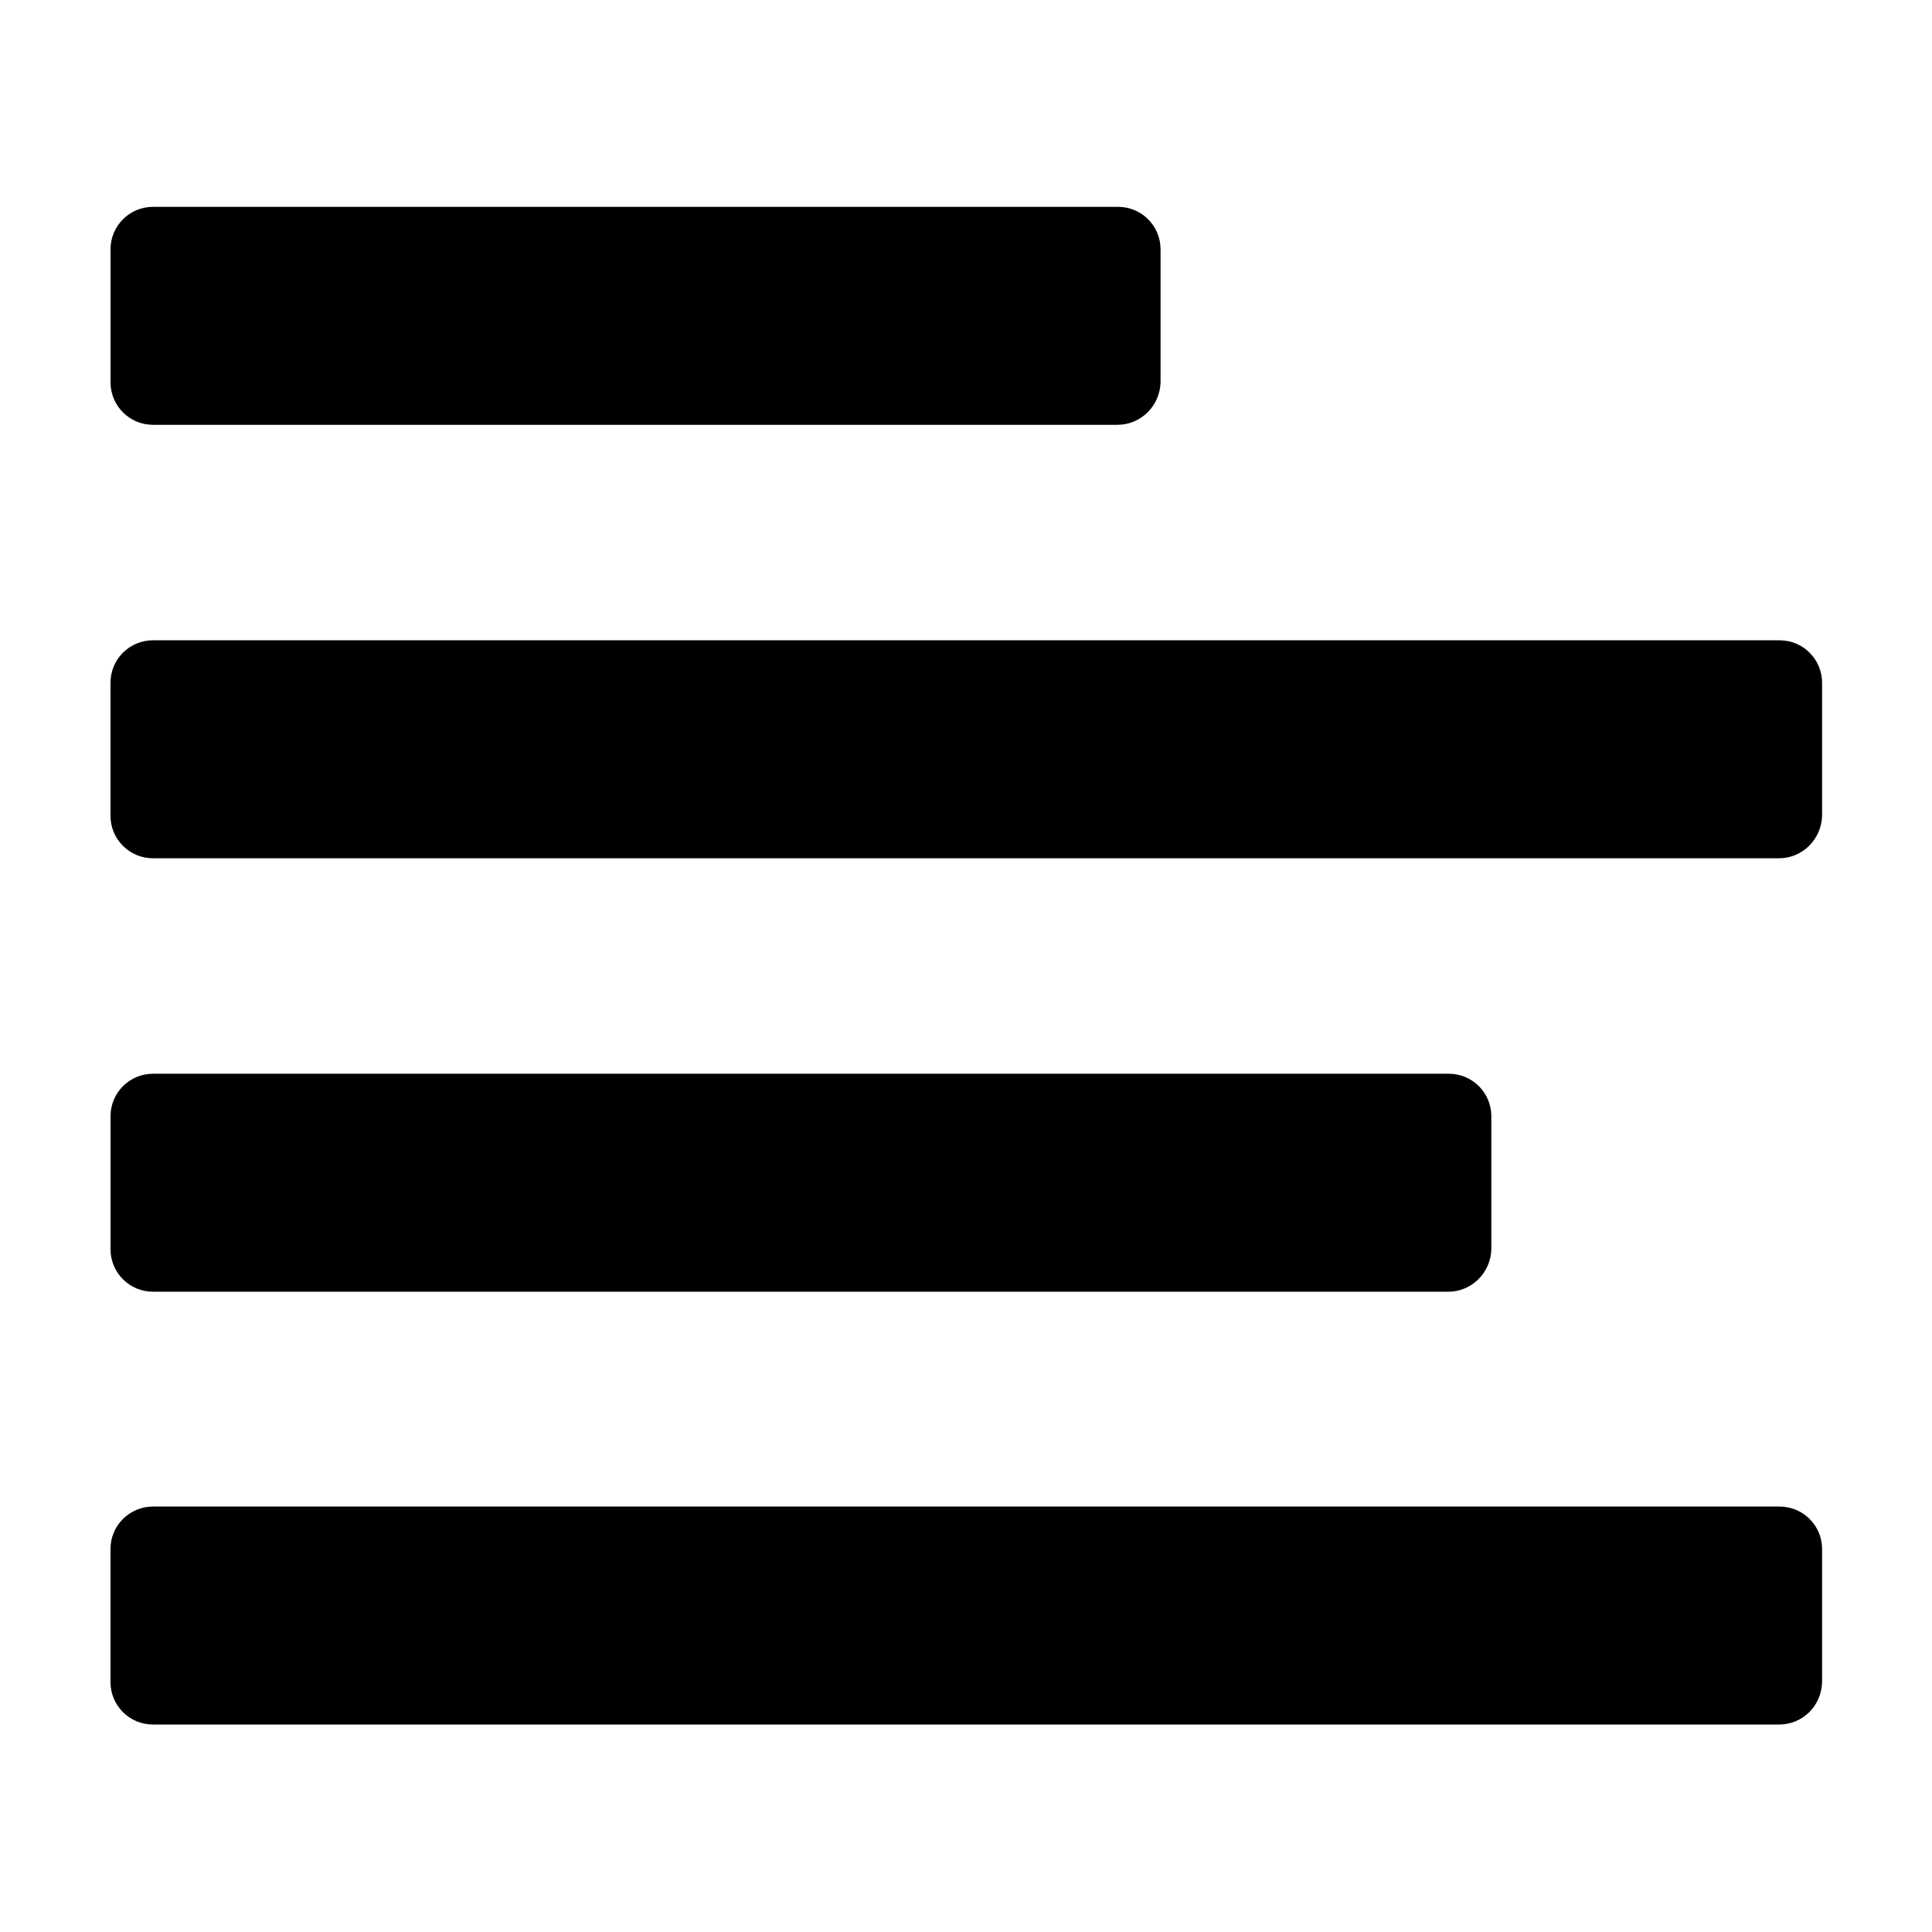 <?xml version="1.0" encoding="UTF-8"?>
<!-- Uploaded to: ICON Repo, www.iconrepo.com, Generator: ICON Repo Mixer Tools -->
<svg fill="#000000" width="800px" height="800px" version="1.1" viewBox="144 144 512 512" xmlns="http://www.w3.org/2000/svg">
 <g>
  <path d="m440.14 256.58h-255.6c-6.215 0-11.25-5.039-11.25-11.25v-35.266c0-6.215 5.039-11.25 11.25-11.25h255.77c6.215 0 11.25 5.039 11.25 11.25v35.266c-0.164 6.211-5.203 11.25-11.414 11.25z"/>
  <path d="m615.46 371.45h-430.93c-6.215 0-11.25-5.039-11.25-11.25v-35.266c0-6.215 5.039-11.25 11.25-11.25h431.09c6.215 0 11.25 5.039 11.25 11.25v35.266c-0.168 6.211-5.203 11.25-11.418 11.25z"/>
  <path d="m527.8 486.32h-343.26c-6.215 0-11.25-5.039-11.25-11.25v-35.266c0-6.215 5.039-11.25 11.25-11.25h343.43c6.215 0 11.25 5.039 11.25 11.25v35.266c-0.164 6.215-5.203 11.25-11.418 11.25z"/>
  <path d="m615.46 601.02h-430.93c-6.215 0-11.25-5.039-11.25-11.25v-35.266c0-6.215 5.039-11.25 11.25-11.25h431.09c6.215 0 11.25 5.039 11.25 11.25v35.266c-0.168 6.379-5.203 11.25-11.418 11.25z"/>
 </g>
</svg>